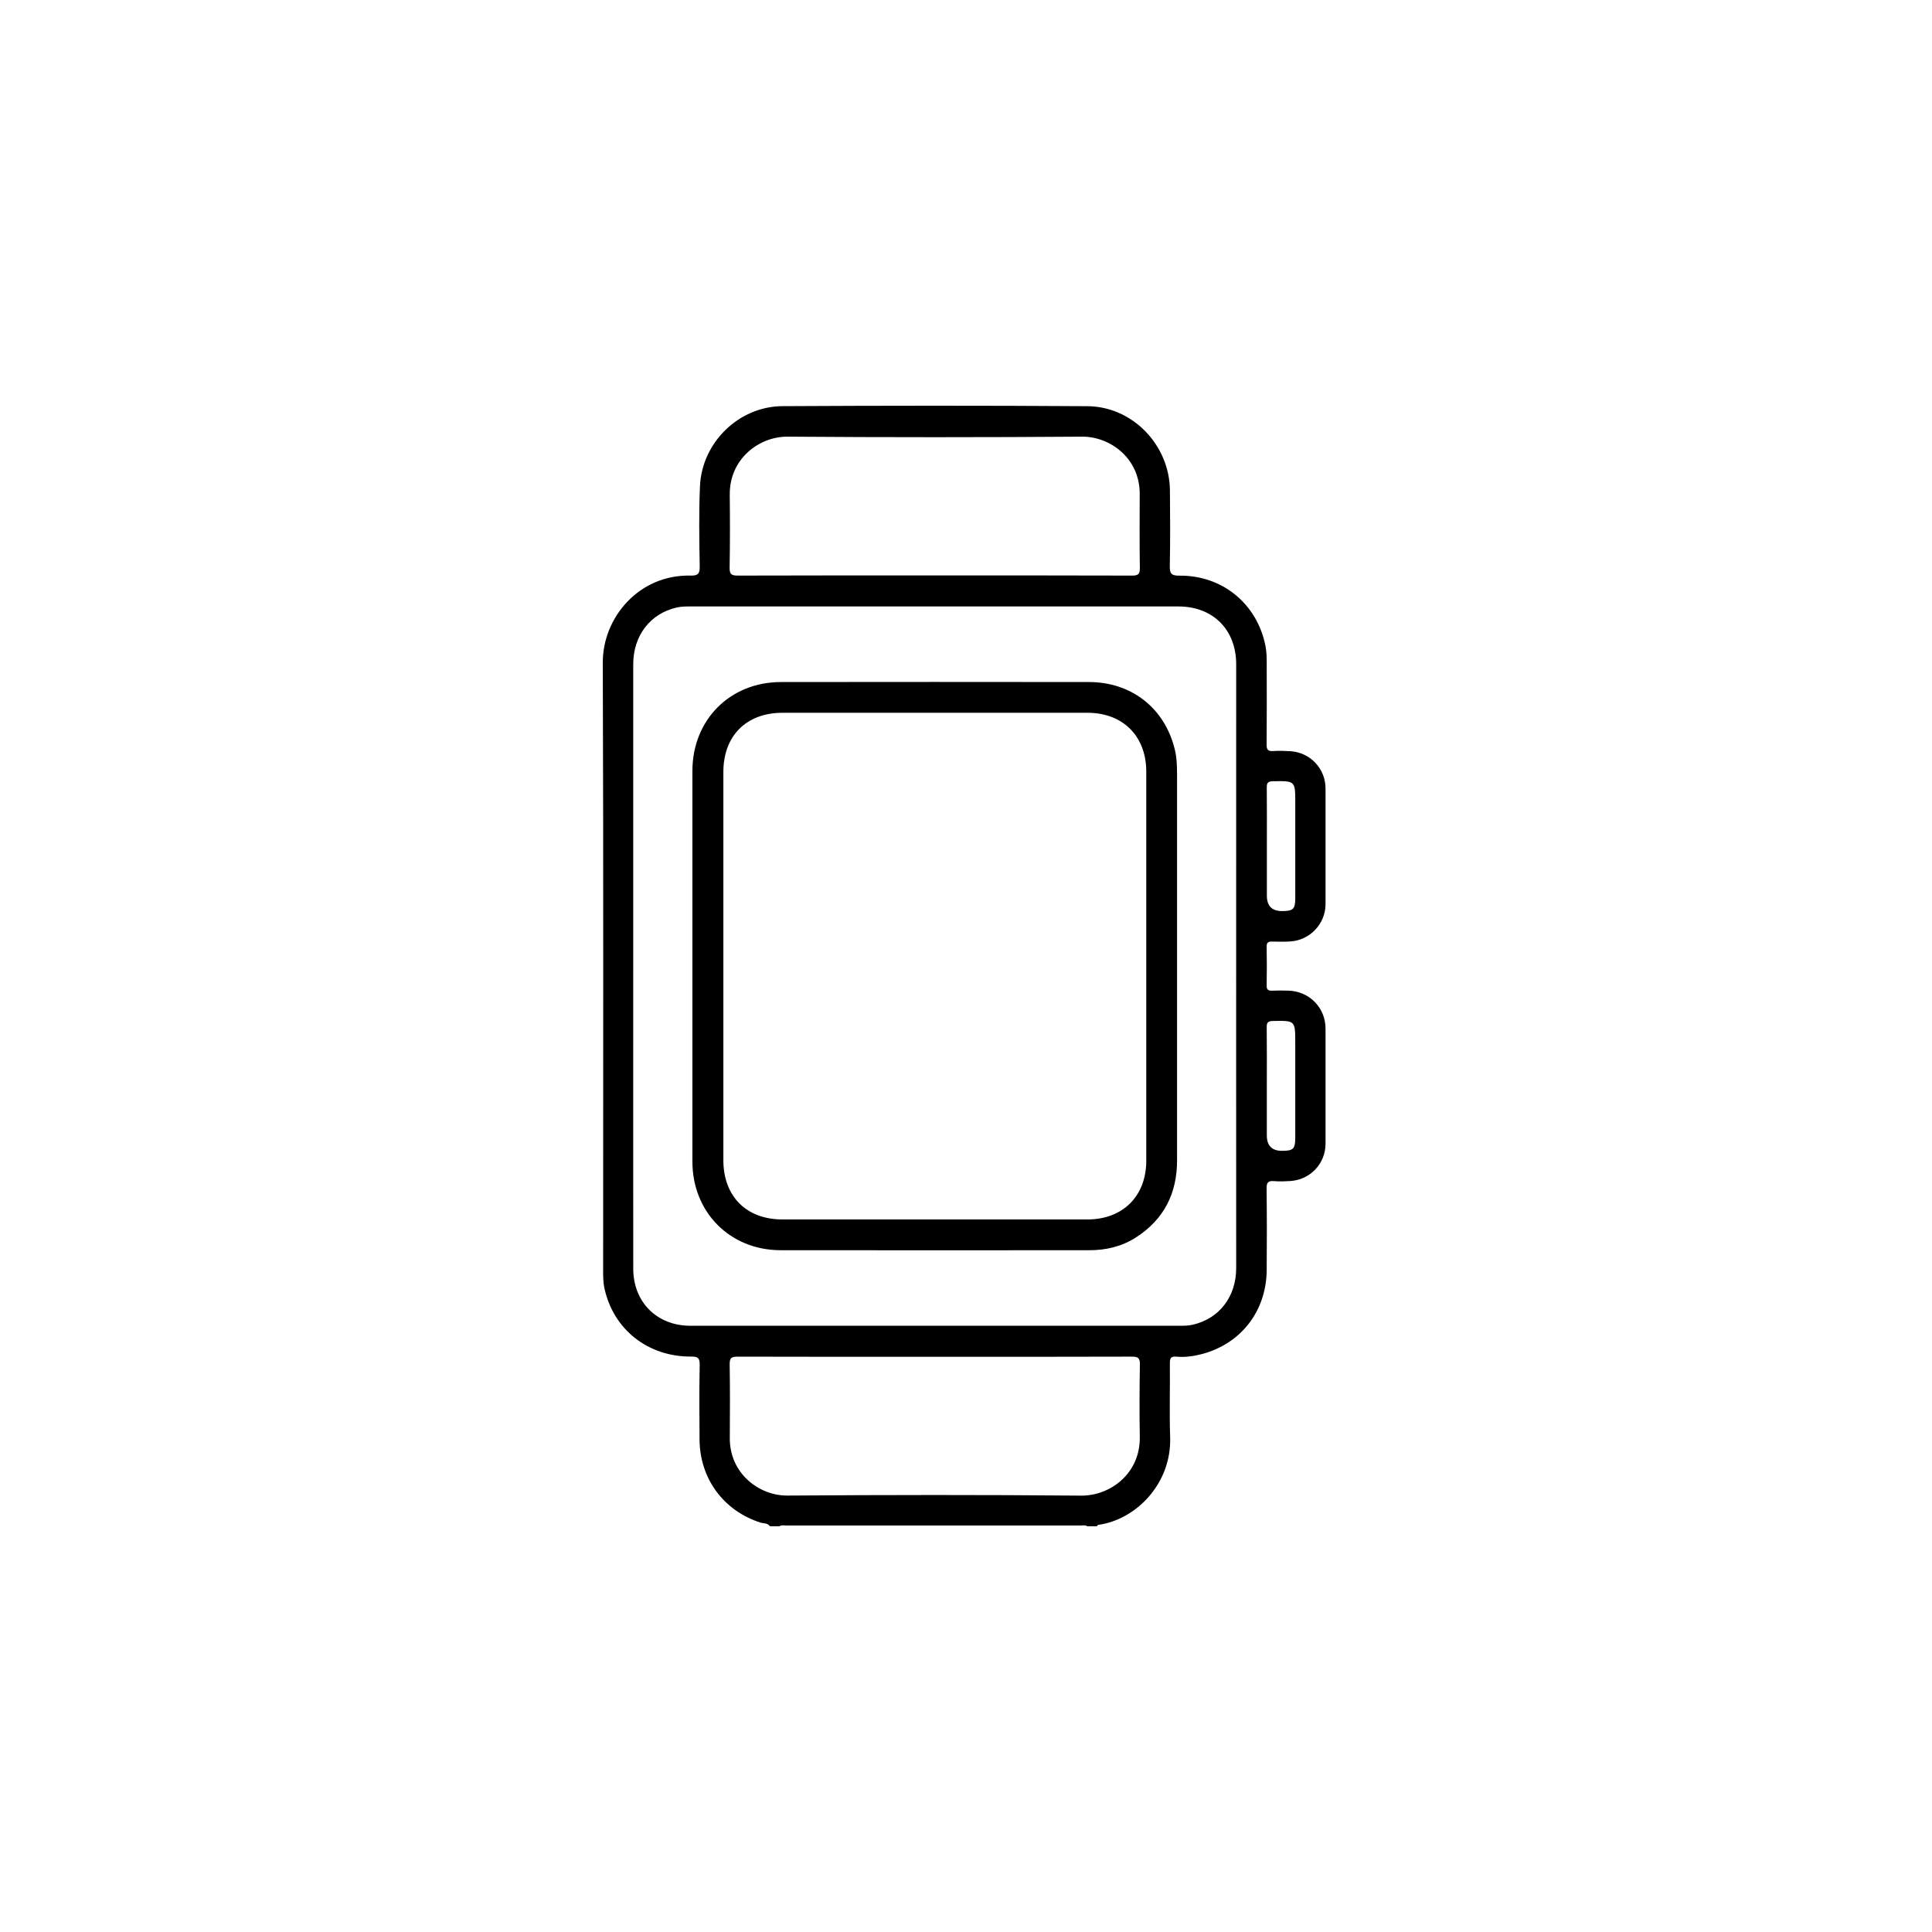 <svg width="500" height="500" viewBox="0 0 500 500" fill="none" xmlns="http://www.w3.org/2000/svg">
<g clip-path="url(#clip0_814_7910)">
<path d="M333.473 256.381C332.064 256.332 330.655 256.322 329.246 256.381C328.256 256.419 327.788 256.176 327.81 255.052C327.869 251.696 327.874 248.34 327.81 244.989C327.788 243.854 328.288 243.65 329.257 243.677C330.8 243.725 332.344 243.736 333.887 243.65C338.975 243.365 343.036 239.1 343.047 234.023C343.063 224.024 343.063 214.025 343.047 204.027C343.036 198.901 339.061 194.711 333.914 194.405C332.441 194.319 330.956 194.276 329.488 194.373C328.149 194.464 327.788 193.996 327.799 192.678C327.864 185.832 327.837 178.99 327.826 172.143C327.826 170.465 327.826 168.787 327.498 167.131C325.325 156.261 316.354 148.865 305.204 148.978C303.117 149 302.703 148.424 302.746 146.456C302.875 139.948 302.838 133.44 302.778 126.927C302.671 115.196 293.124 105.198 281.42 105.122C255.12 104.95 228.814 104.972 202.508 105.112C191.191 105.171 181.634 114.535 181.15 125.846C180.854 132.746 180.967 139.668 181.085 146.574C181.118 148.532 180.612 149.005 178.676 148.962C165.343 148.677 155.957 159.848 156 171.503C156.194 223.847 156.081 276.19 156.092 328.533C156.092 330.141 156.075 331.749 156.414 333.341C158.689 344.012 167.634 351.149 178.869 351.079C180.617 351.069 181.112 351.451 181.08 353.258C180.956 359.696 180.988 366.139 181.042 372.583C181.128 382.683 187.249 390.961 196.769 394.032C197.613 394.306 198.662 394.113 199.27 395H201.685C202.309 394.623 202.997 394.801 203.653 394.801C228.921 394.79 254.189 394.79 279.457 394.801C280.114 394.801 280.802 394.623 281.426 395H283.841C283.97 394.876 284.088 394.656 284.228 394.634C293.985 393.311 303.252 383.958 302.832 371.889C302.612 365.521 302.832 359.142 302.762 352.763C302.751 351.467 303.063 350.983 304.413 351.101C306.629 351.295 308.829 351.015 310.975 350.45C321.157 347.788 327.729 339.338 327.82 328.694C327.88 321.649 327.88 314.603 327.794 307.557C327.777 306.029 328.202 305.54 329.708 305.674C331.107 305.798 332.527 305.734 333.93 305.648C339.072 305.336 343.042 301.146 343.047 296.009C343.063 286.075 343.063 276.147 343.047 266.213C343.042 260.802 338.905 256.564 333.468 256.376L333.473 256.381ZM329.391 202.188C335.216 202.08 335.216 202.037 335.216 207.808C335.216 215.994 335.216 224.18 335.216 232.366C335.216 235.27 334.71 235.771 331.838 235.787C329.188 235.801 327.864 234.471 327.864 231.796V218.915C327.864 213.88 327.896 208.846 327.842 203.817C327.831 202.629 328.122 202.209 329.396 202.188H329.391ZM188.863 128.002C188.76 118.8 196.425 112.953 203.815 113.007C229.239 113.195 254.663 113.19 280.087 113.007C287.089 112.959 294.996 118.413 294.958 127.868C294.931 134.241 294.899 140.615 294.99 146.988C295.012 148.586 294.56 148.968 292.995 148.962C275.956 148.903 258.917 148.925 241.878 148.925C224.904 148.925 207.935 148.903 190.96 148.962C189.347 148.968 188.793 148.661 188.825 146.924C188.938 140.62 188.927 134.311 188.857 128.008L188.863 128.002ZM294.974 371.873C295.13 381.376 287.299 387.131 279.807 387.067C254.453 386.841 229.093 386.873 203.739 387.051C196.5 387.099 188.814 381.355 188.873 372.179C188.916 365.806 188.943 359.432 188.841 353.059C188.814 351.424 189.314 351.096 190.853 351.101C207.892 351.155 224.931 351.133 241.969 351.133C258.944 351.133 275.913 351.155 292.887 351.096C294.517 351.09 295.039 351.424 295.006 353.15C294.894 359.389 294.877 365.628 294.98 371.867L294.974 371.873ZM308.716 342.829C307.522 343.103 306.323 343.109 305.118 343.109C262.978 343.109 220.838 343.114 178.697 343.109C170.022 343.109 163.896 337.015 163.885 328.334C163.863 302.162 163.88 275.991 163.88 249.819C163.88 223.847 163.874 197.879 163.88 171.907C163.88 164.501 168.274 158.799 175.11 157.229C176.368 156.938 177.638 156.949 178.912 156.949C220.918 156.949 262.924 156.949 304.93 156.949C313.906 156.949 319.925 162.93 319.925 171.928C319.936 206.356 319.914 240.778 319.914 275.205C319.914 292.852 319.936 310.504 319.925 328.151C319.925 335.595 315.552 341.253 308.711 342.829H308.716ZM335.211 294.455C335.211 297.343 334.71 297.827 331.806 297.833C329.17 297.84 327.853 296.504 327.853 293.826V281.143C327.853 276.045 327.89 270.946 327.826 265.842C327.81 264.615 328.165 264.255 329.407 264.228C335.21 264.12 335.211 264.077 335.211 269.892C335.211 278.078 335.211 286.264 335.211 294.45V294.455Z" fill="black"/>
<path d="M304.612 200.262C304.612 198.25 304.559 196.234 304.107 194.265C301.627 183.449 292.989 176.521 281.835 176.511C255.26 176.478 228.685 176.478 202.115 176.511C188.895 176.527 179.192 186.316 179.192 199.541C179.192 233.232 179.192 266.917 179.192 300.608C179.192 313.71 188.9 323.531 201.997 323.553C228.636 323.596 255.276 323.569 281.921 323.558C286.223 323.558 290.3 322.606 293.952 320.266C301.208 315.614 304.623 308.88 304.623 300.323C304.623 283.612 304.623 266.901 304.623 250.19C304.623 233.549 304.623 216.903 304.623 200.262H304.612ZM296.658 300.366C296.658 309.547 290.607 315.587 281.42 315.592C255.114 315.592 228.808 315.592 202.502 315.592C193.16 315.592 187.211 309.628 187.206 300.258C187.206 283.478 187.206 266.702 187.206 249.921C187.206 233.211 187.206 216.5 187.206 199.789C187.206 190.425 193.165 184.465 202.508 184.465C228.814 184.465 255.12 184.465 281.426 184.465C290.607 184.465 296.652 190.511 296.652 199.697C296.652 233.254 296.652 266.81 296.652 300.366H296.658Z" fill="black"/>
</g>
<defs>
<clipPath id="clip0_814_7910">
<rect width="500" height="500" fill="white"/>
</clipPath>
</defs>
</svg>
